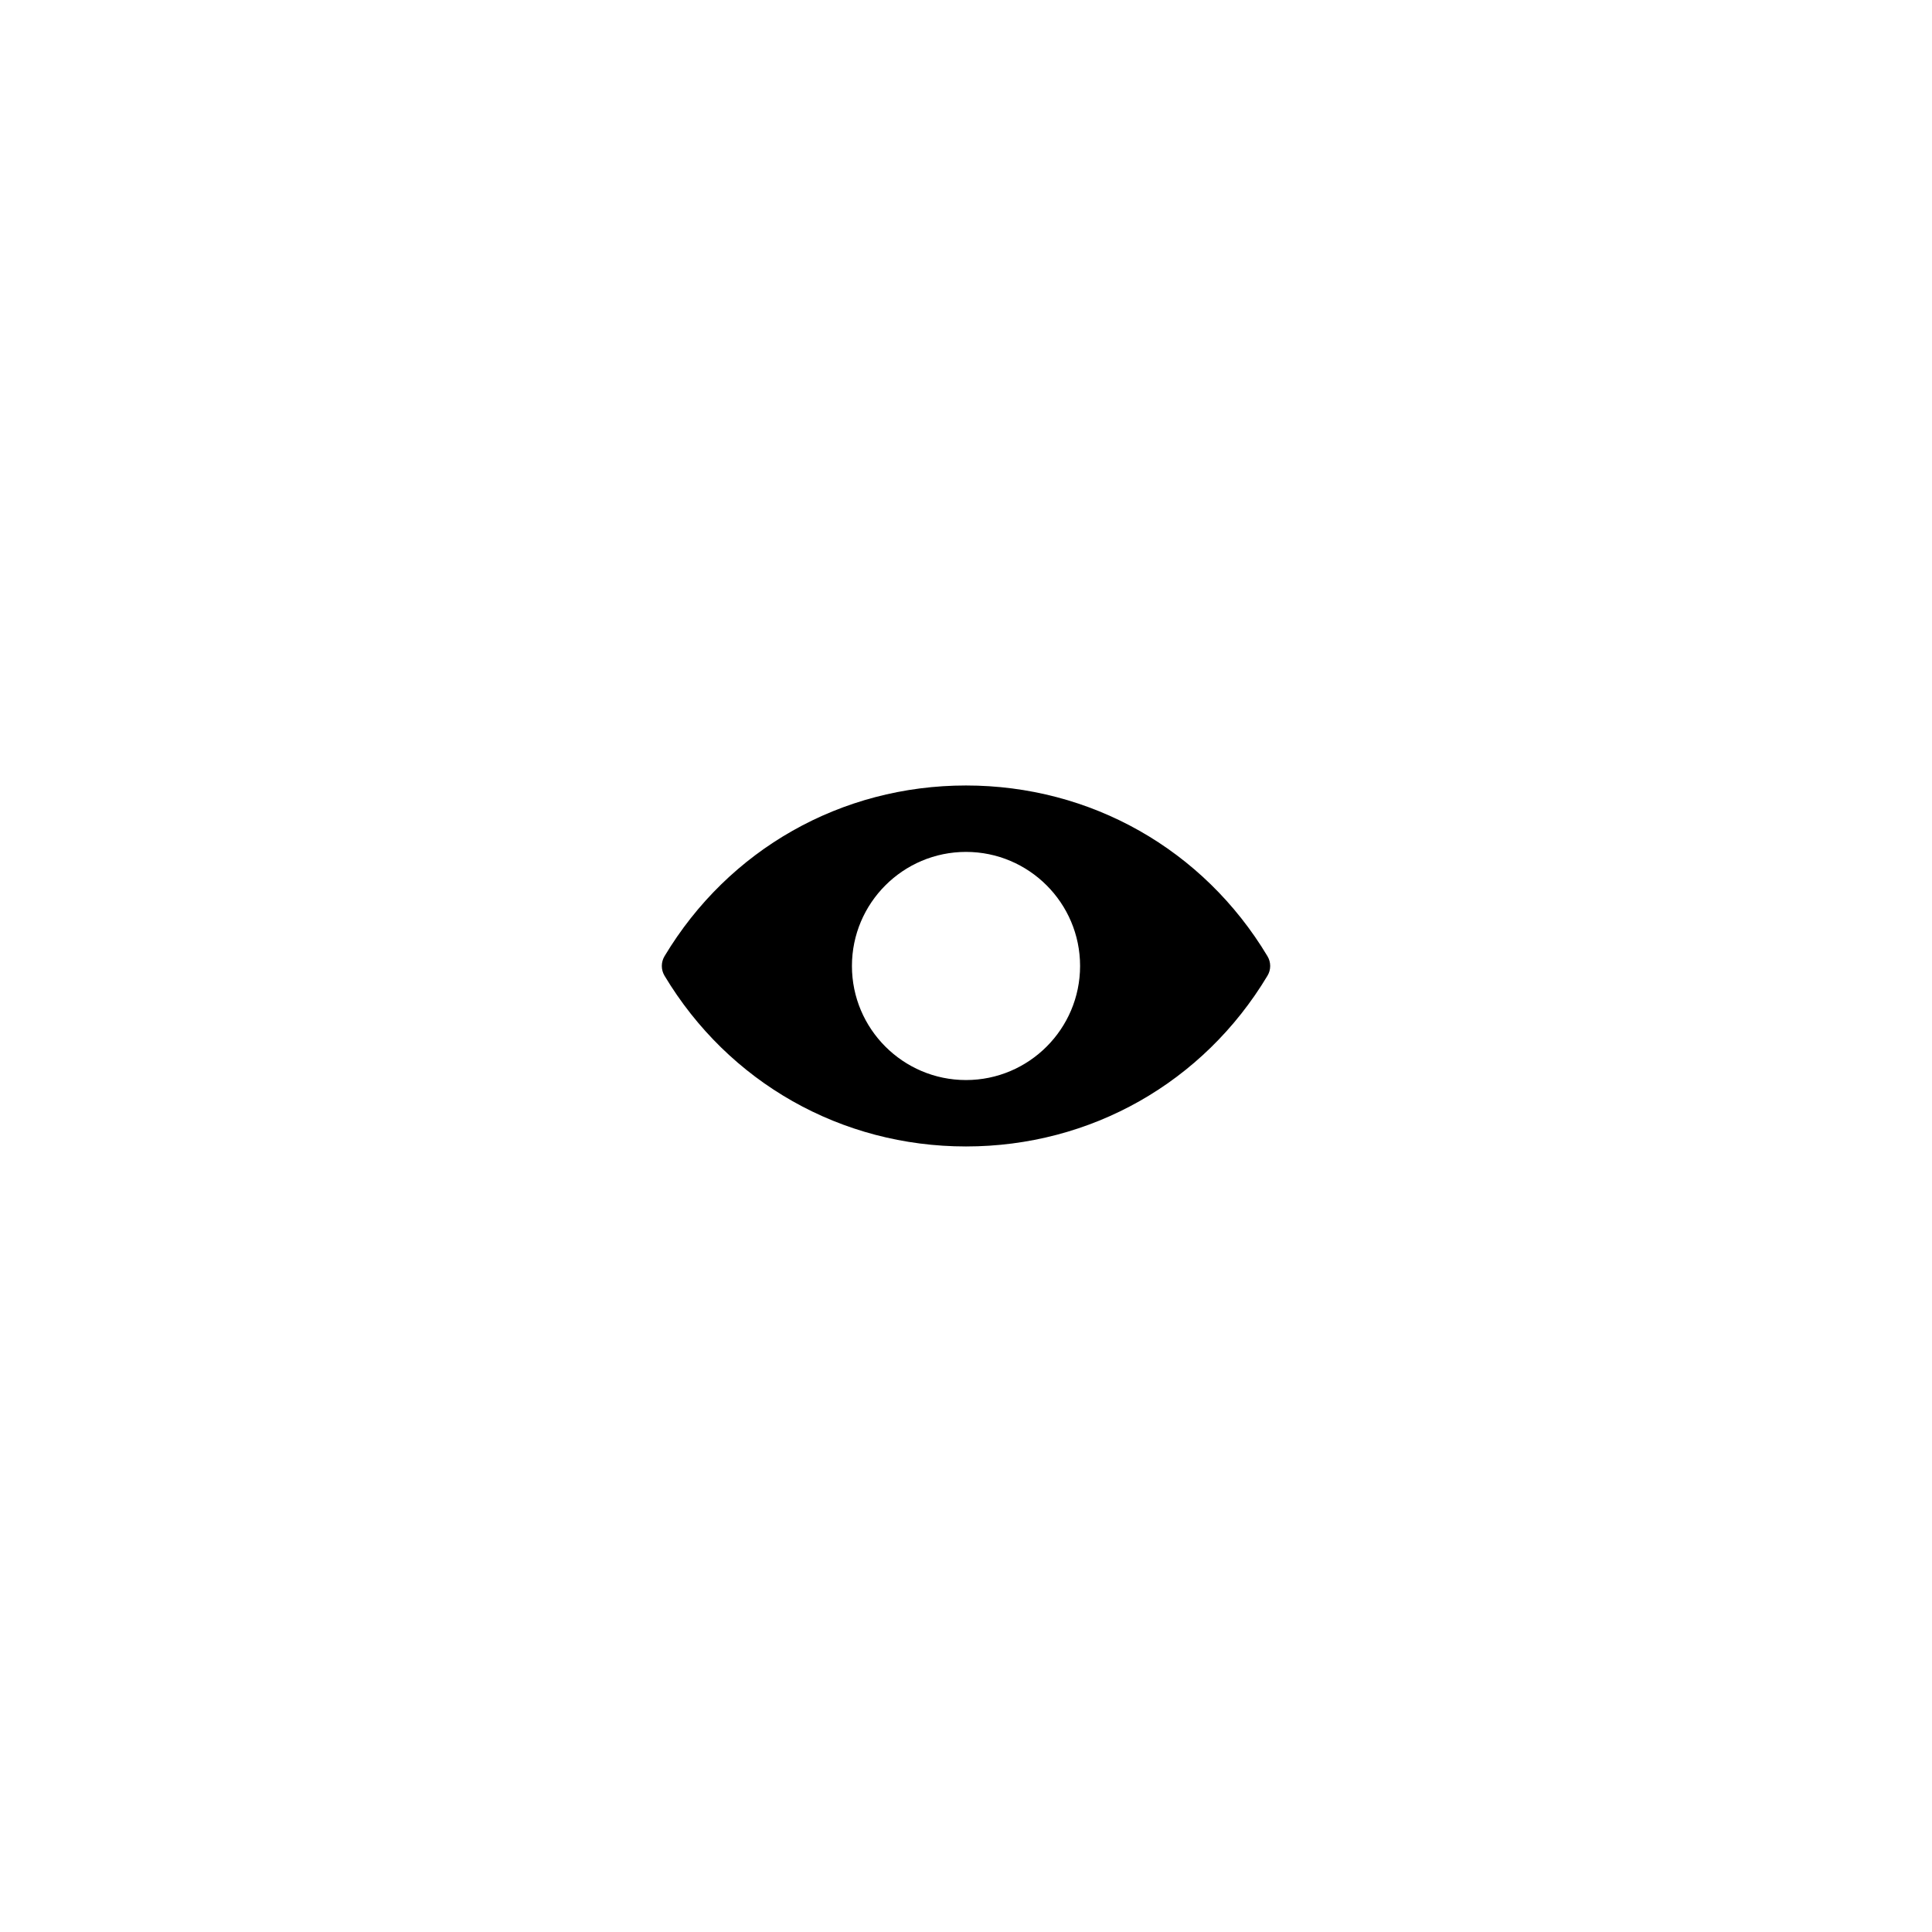 <?xml version="1.0" encoding="UTF-8"?>
<!-- Uploaded to: ICON Repo, www.iconrepo.com, Generator: ICON Repo Mixer Tools -->
<svg fill="#000000" width="800px" height="800px" version="1.1" viewBox="144 144 512 512" xmlns="http://www.w3.org/2000/svg">
 <path d="m479.89 397.4c-16.992-28.324-46.859-45.238-79.891-45.238s-62.895 16.906-79.891 45.238c-0.957 1.594-0.957 3.594 0 5.184 16.992 28.324 46.859 45.238 79.891 45.238s62.895-16.906 79.891-45.238c0.965-1.59 0.965-3.586 0-5.184zm-79.887 32.824c-16.672 0-30.23-13.559-30.23-30.23s13.559-30.23 30.23-30.23 30.23 13.559 30.23 30.23c-0.004 16.672-13.562 30.23-30.23 30.23z"/>
</svg>